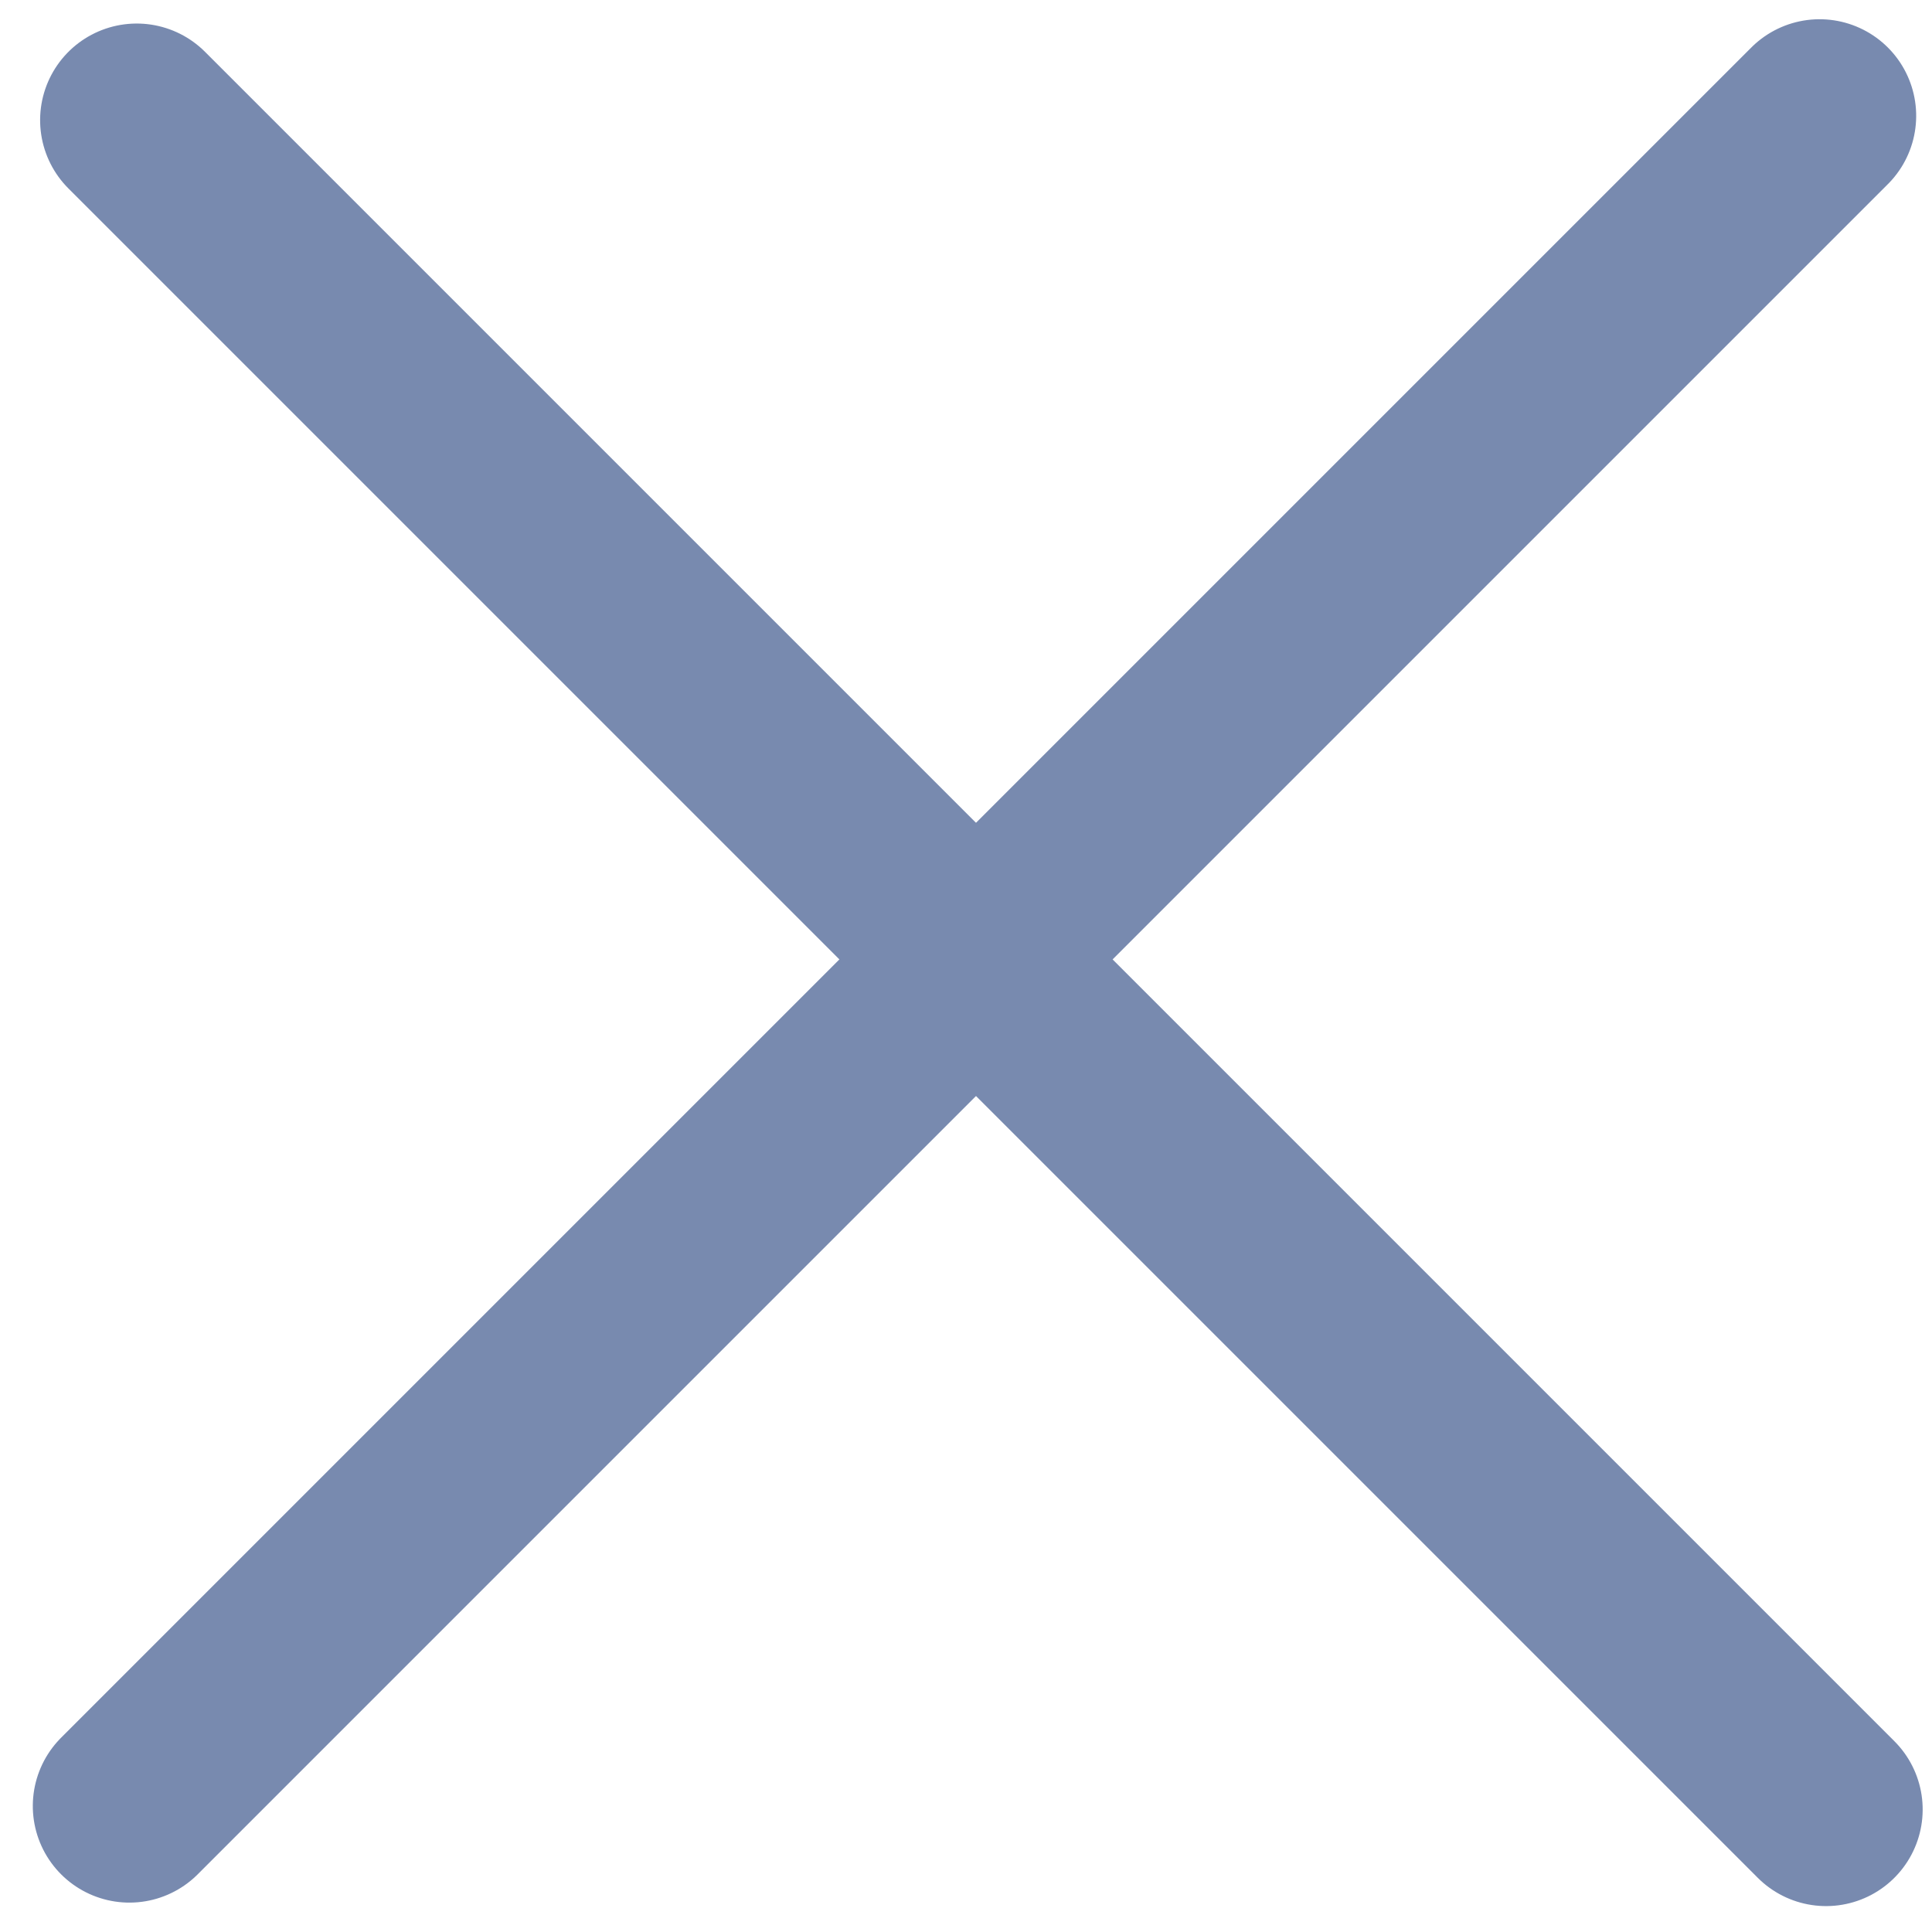 <?xml version="1.0" encoding="UTF-8"?>
<svg width="20px" height="20px" viewBox="0 0 20 20" version="1.1" xmlns="http://www.w3.org/2000/svg" xmlns:xlink="http://www.w3.org/1999/xlink">
    <!-- Generator: sketchtool 53.2 (72643) - https://sketchapp.com -->
    <title>FF3F5130-1298-4863-A29C-040149420102</title>
    <desc>Created with sketchtool.</desc>
    <g id="Version-6-AP-" stroke="none" stroke-width="1" fill="none" fill-rule="evenodd" stroke-linecap="round">
        <g id="Opcat-deep-dive" transform="translate(-1378, -27)" stroke="#788AAF" stroke-width="2">
            <g id="Icon/primary/circle-with-cross-2" transform="translate(1370, 18)">
                <g id="Icon/primary/circle-with-cross" transform="translate(18.585, 19.033) rotate(-45) translate(-18.585, -19.033) translate(5.585, 6.033)">
                    <path d="M12.731,0.301 L12.731,25.033" id="Path-11"></path>
                    <path d="M0.337,12.588 L25.081,12.588" id="Path-12"></path>
                </g>
            </g>
        </g>
    </g>
</svg>